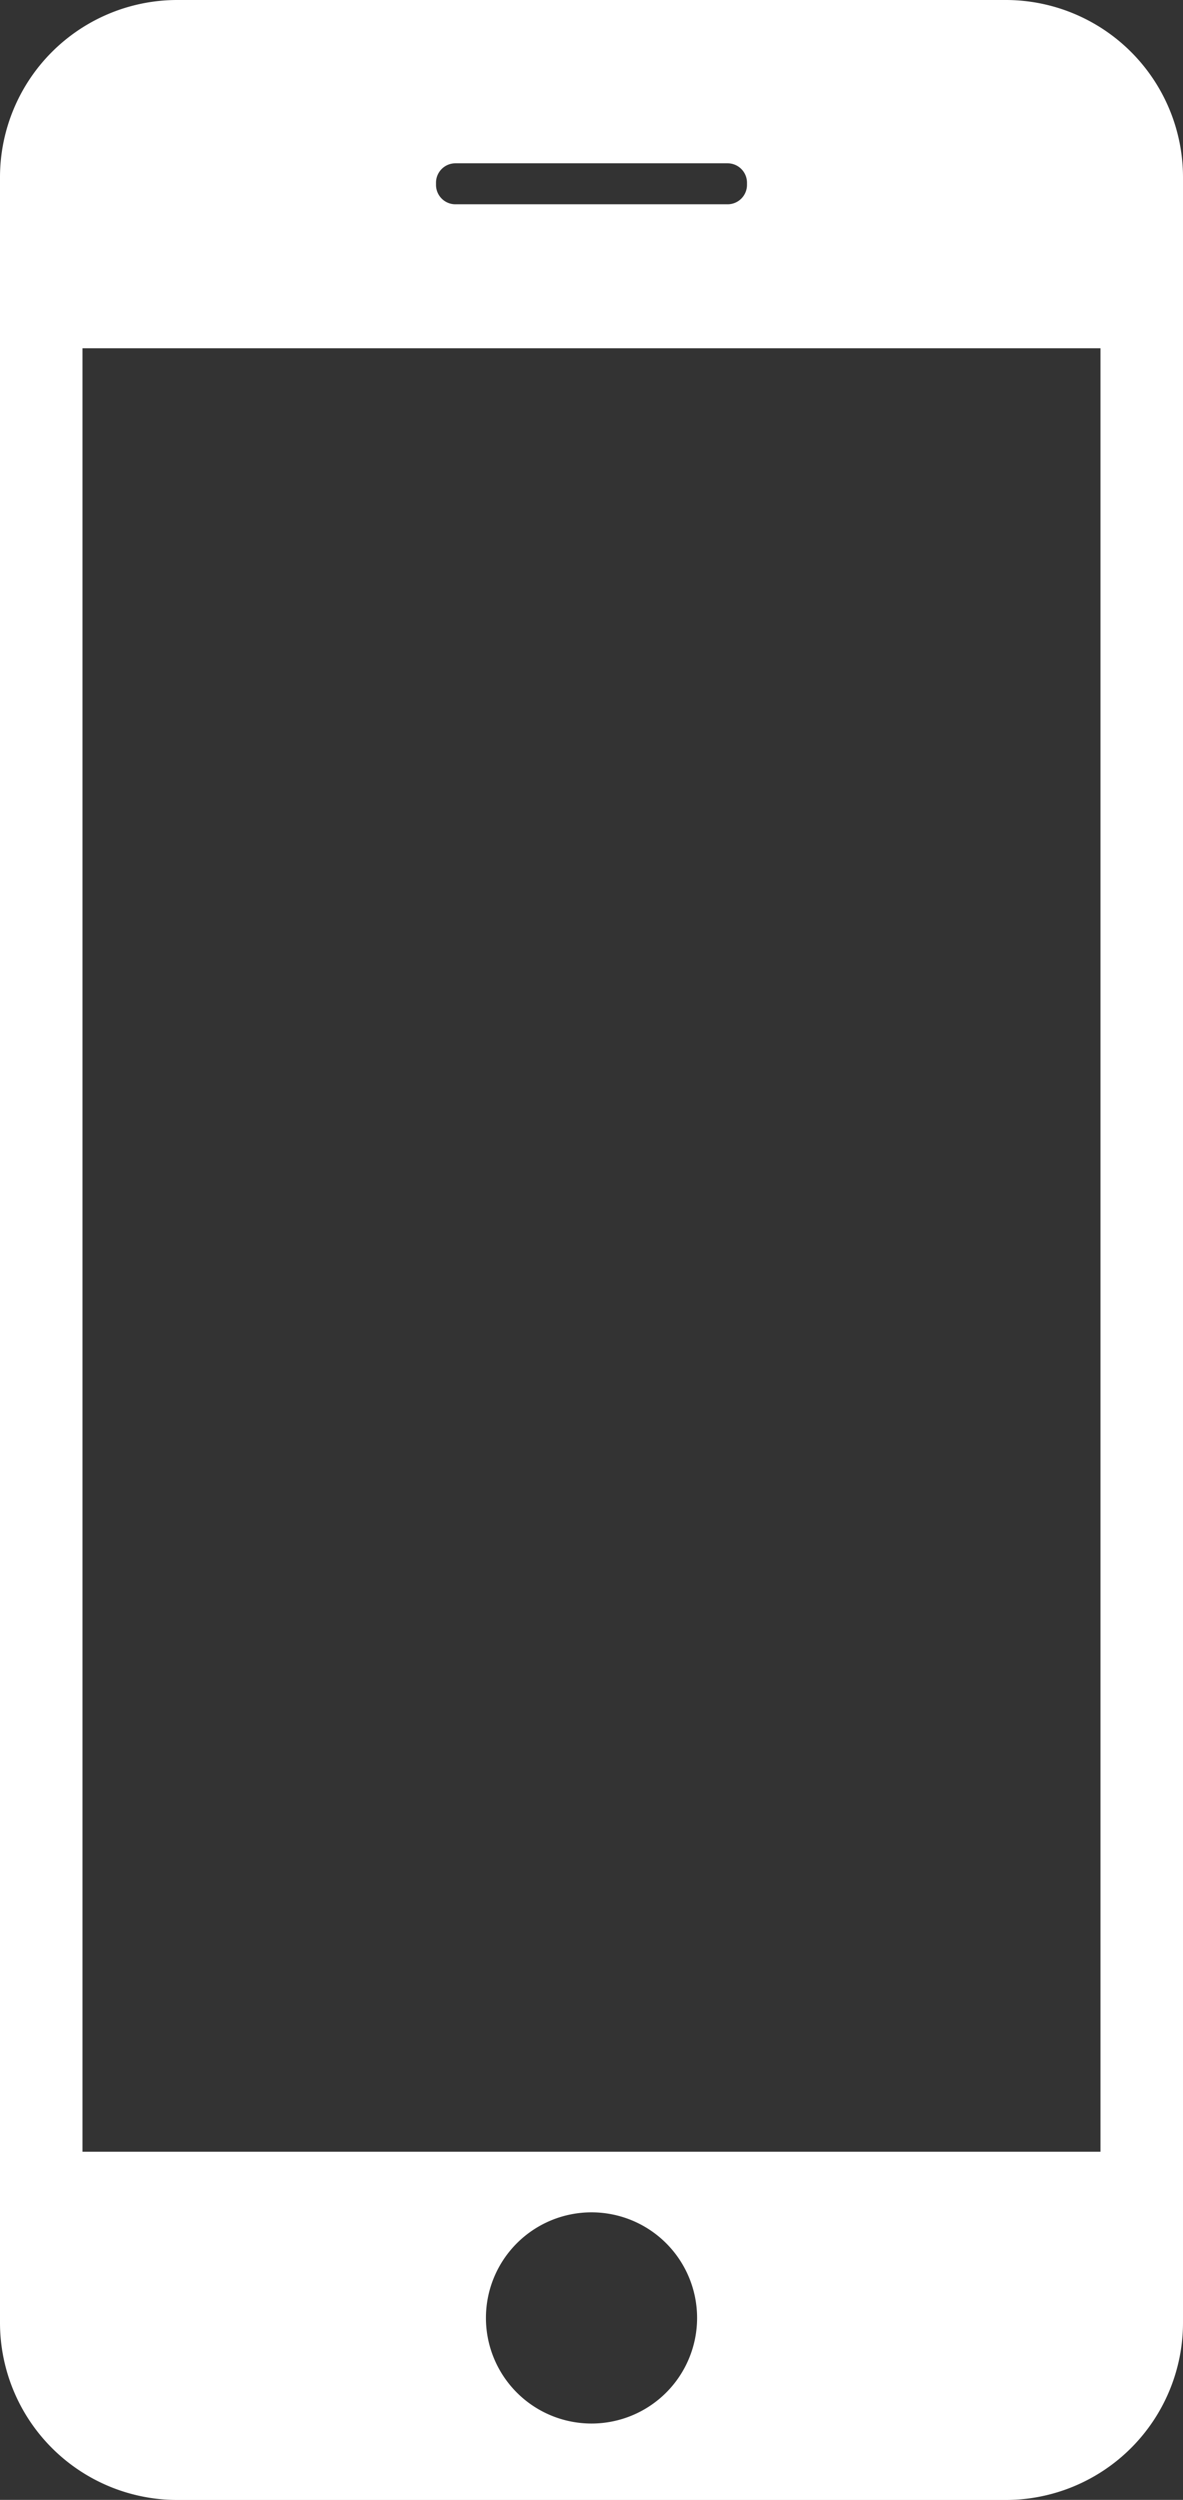 <svg xmlns="http://www.w3.org/2000/svg" width="44.025" height="93.011" viewBox="0 0 44.025 93.011">
  <rect x="0" y="0" width="44.025" height="93.011" fill="#333333" stroke="none"/>
  <path id="Path_96" data-name="Path 96" d="M350.6,717.126h37.884v67.1H350.6Zm13.875-6.882H374.61a.722.722,0,0,1,.719.719v.087a.722.722,0,0,1-.719.719H364.475a.722.722,0,0,1-.719-.719v-.087A.722.722,0,0,1,364.475,710.244Zm5.068,76.237a3.929,3.929,0,1,1-3.929,3.929A3.929,3.929,0,0,1,369.543,786.481Zm-15.43-82.313h30.859a6.6,6.6,0,0,1,6.583,6.583V790.6a6.6,6.6,0,0,1-6.583,6.583H354.113a6.6,6.6,0,0,1-6.583-6.583V710.751A6.6,6.6,0,0,1,354.113,704.168Z" transform="translate(-347.53 -704.168)" fill="#fff" fill-rule="evenodd"/>
</svg>
